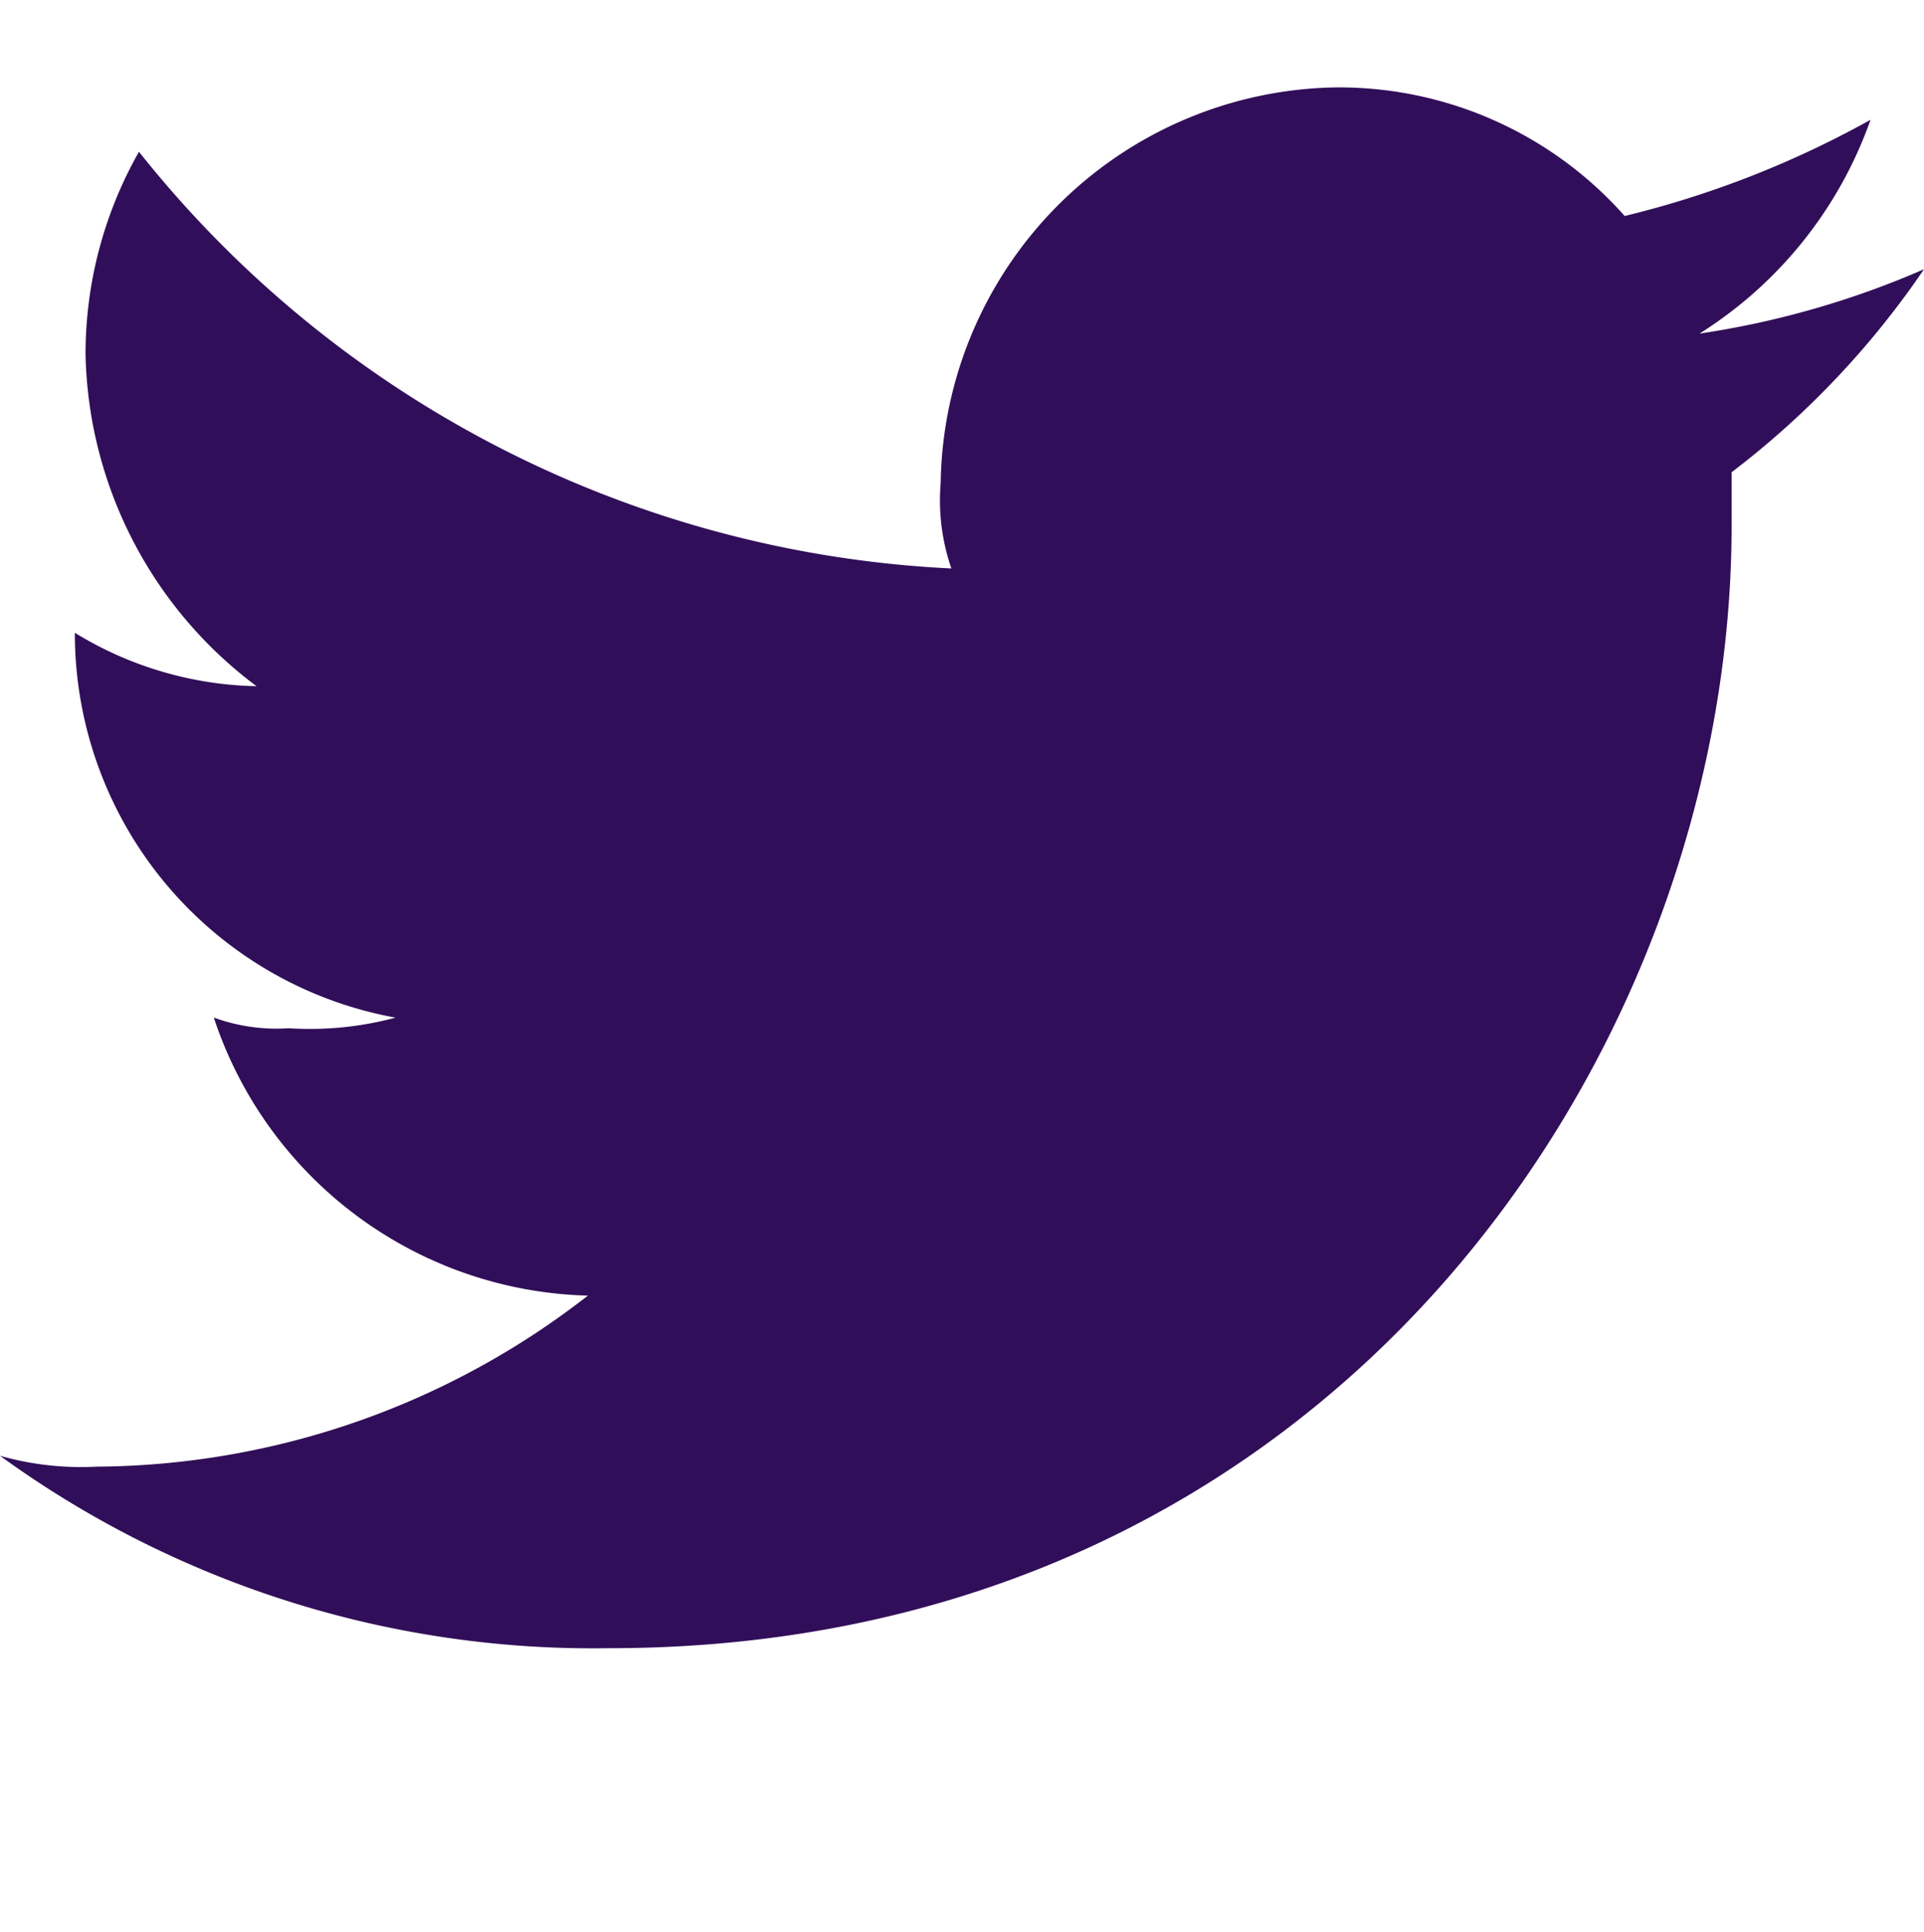 <svg id="Component_21_4" data-name="Component 21 – 4" xmlns="http://www.w3.org/2000/svg" width="38.861" height="39.015" viewBox="0 0 38.861 39.015">
  <rect id="Rectangle_393" data-name="Rectangle 393" width="37.975" height="39.015" transform="translate(0.443)" fill="none"/>
  <path id="Path_2" data-name="Path 2" d="M50.306,33.52c14.681,0,22.669-12.09,22.669-22.669V9.772a17.549,17.549,0,0,0,3.886-4.1,17.922,17.922,0,0,1-4.534,1.3,8.4,8.4,0,0,0,3.454-4.318,19.8,19.8,0,0,1-4.966,1.943A7.71,7.71,0,0,0,64.987,2,8.111,8.111,0,0,0,57,9.988a4.209,4.209,0,0,0,.216,1.727A22.321,22.321,0,0,1,40.807,3.3a8.268,8.268,0,0,0-1.079,4.1,8.578,8.578,0,0,0,3.454,6.693,7.278,7.278,0,0,1-3.67-1.079h0a7.89,7.89,0,0,0,6.477,7.772A6.656,6.656,0,0,1,43.829,21a3.674,3.674,0,0,1-1.511-.216A8.179,8.179,0,0,0,49.874,26.4a16.3,16.3,0,0,1-9.931,3.454A5.977,5.977,0,0,1,38,29.634,20.378,20.378,0,0,0,50.306,33.52" transform="translate(-38 -0.235)" fill="#310E59"/>
</svg>
